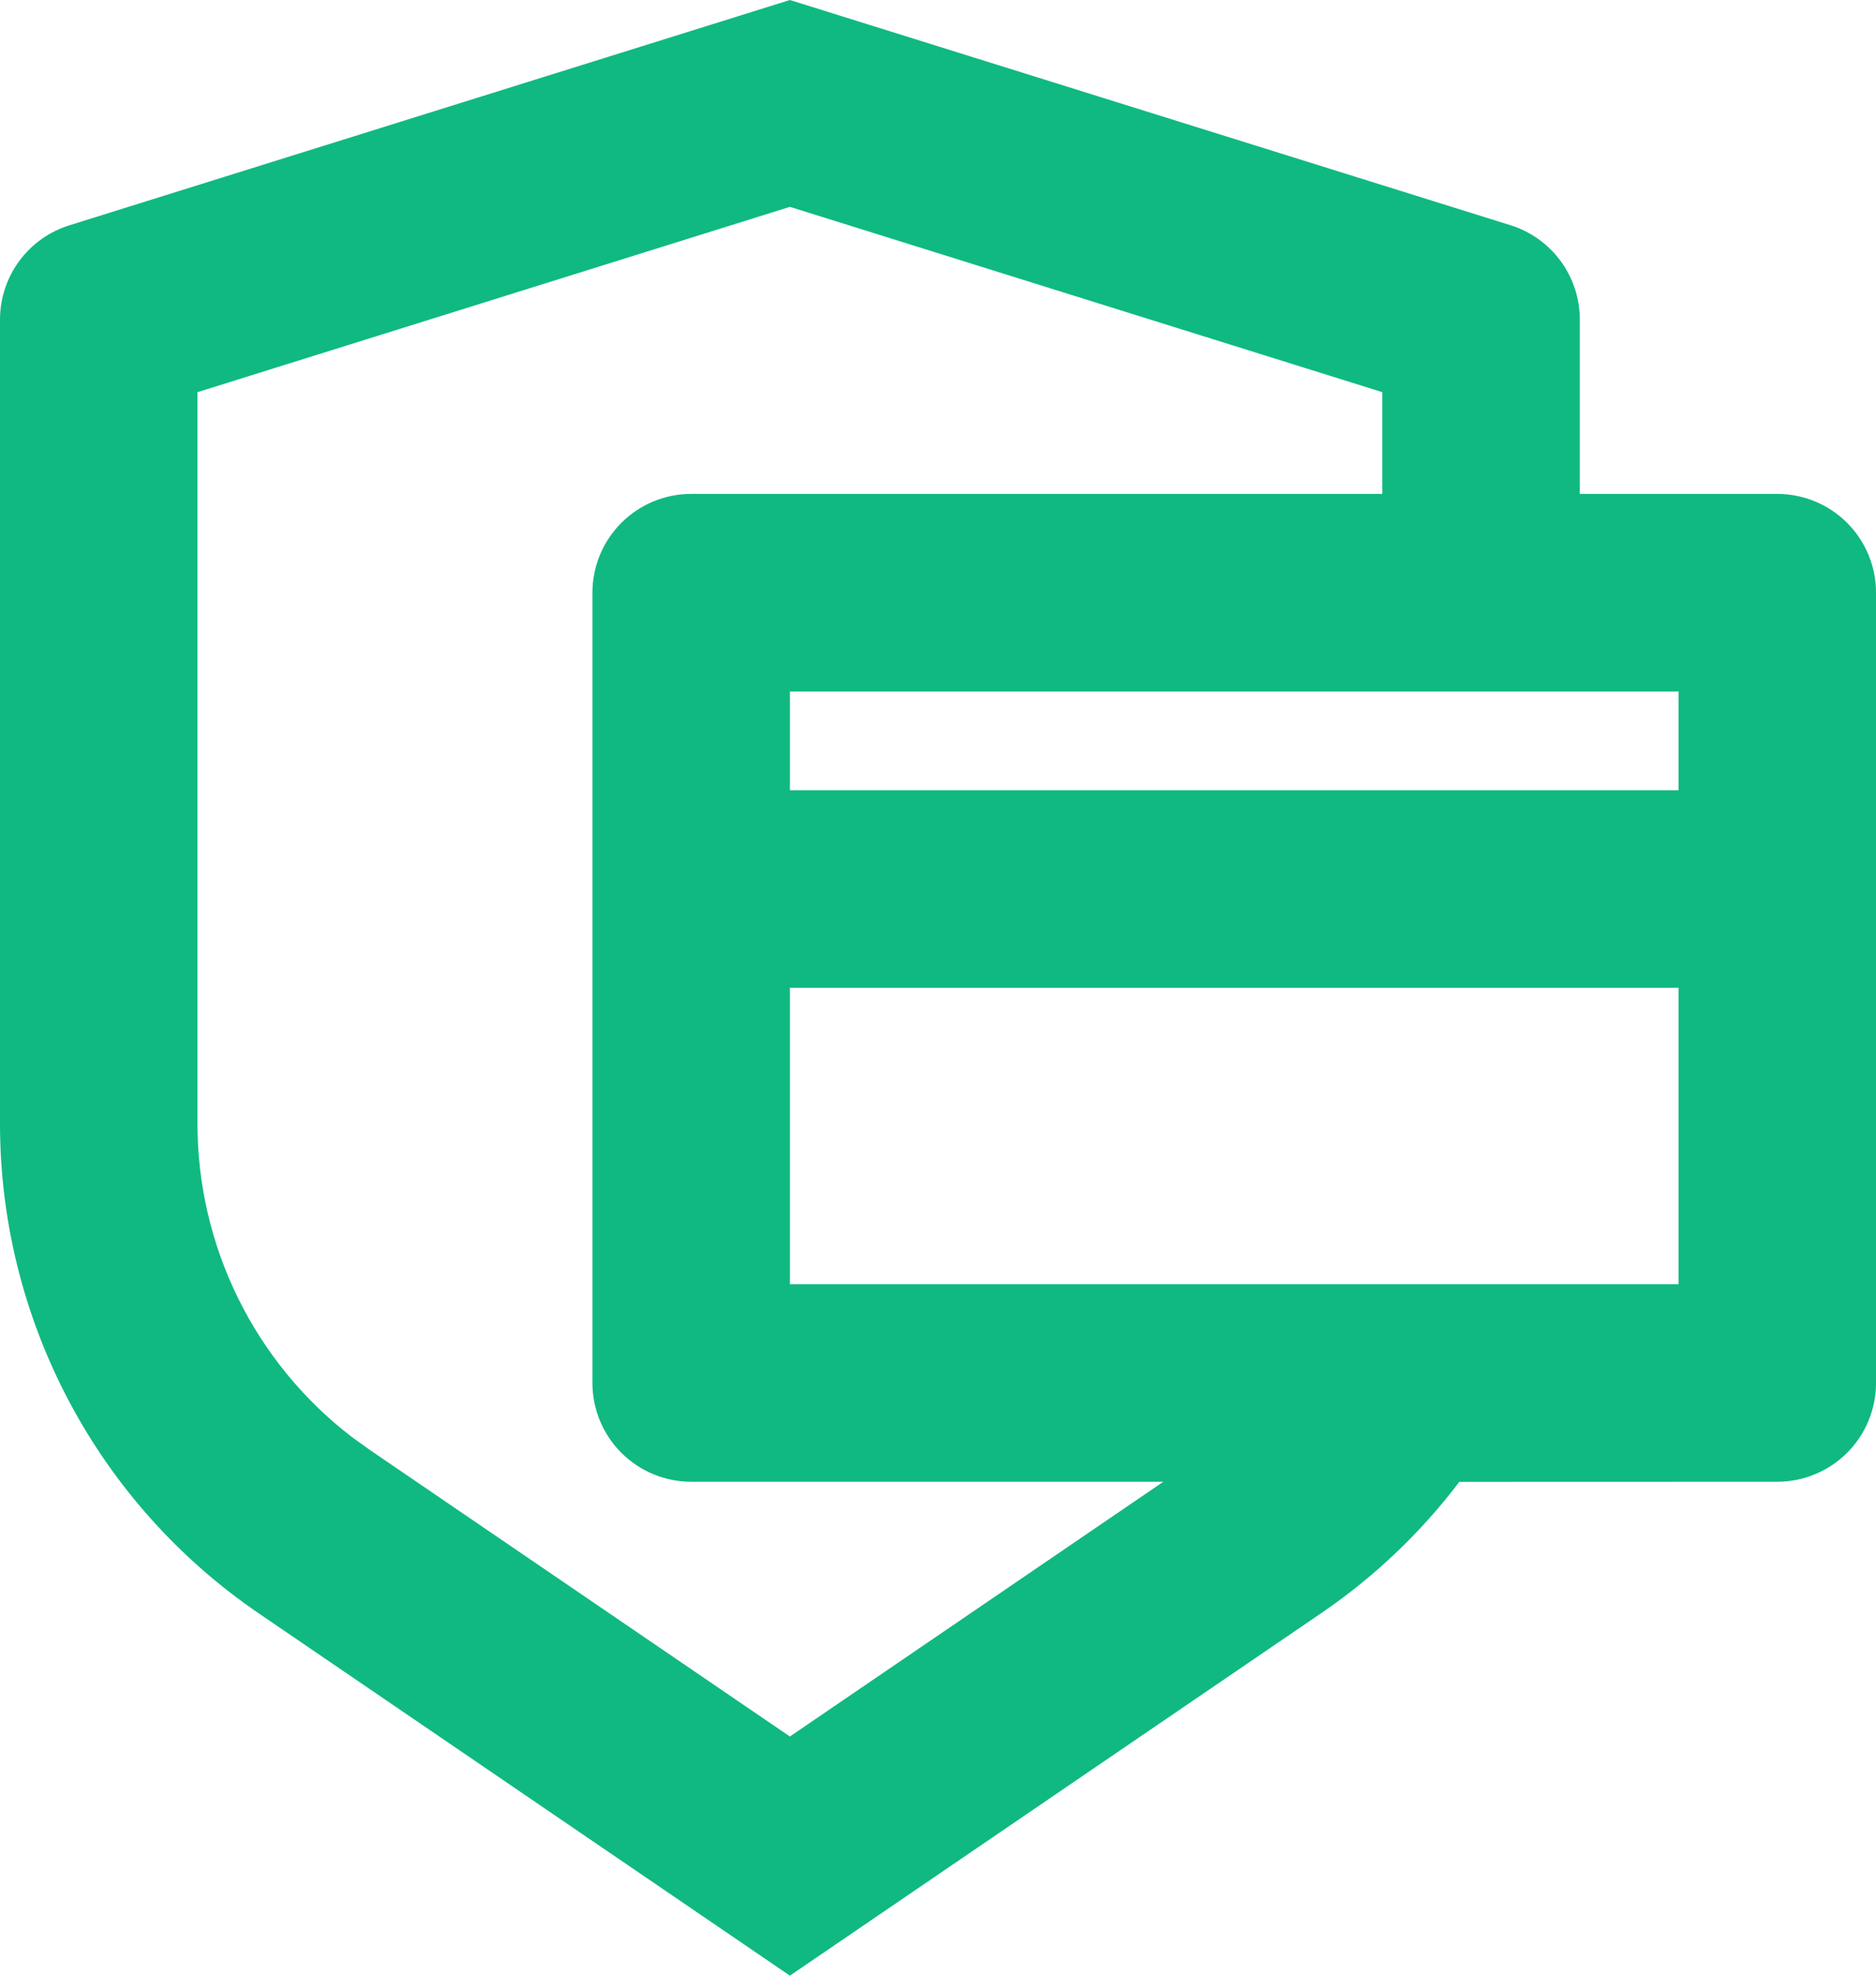 <svg width="95" height="100" viewBox="0 0 95 100" fill="none" xmlns="http://www.w3.org/2000/svg">
<path d="M40 0L76.491 11.4C77.508 11.718 78.398 12.352 79.029 13.211C79.661 14.07 80.001 15.109 80.001 16.175V25H90.001C91.327 25 92.599 25.526 93.537 26.464C94.474 27.402 95.001 28.674 95.001 30V69.999C95.001 71.325 94.474 72.597 93.537 73.535C92.599 74.472 91.327 74.999 90.001 74.999L73.901 75.004C71.966 77.554 69.616 79.804 66.901 81.654L40 99.999L13.1 81.659C9.063 78.906 5.759 75.209 3.476 70.889C1.193 66.569 -0.001 61.756 1.61051e-07 56.87V16.175C0.001 15.11 0.341 14.072 0.973 13.214C1.604 12.356 2.493 11.722 3.51 11.405L40 0ZM40 10.47L10 19.85V56.87C9.999 59.931 10.701 62.951 12.052 65.698C13.402 68.445 15.366 70.846 17.79 72.714L18.735 73.394L40 87.894L58.911 74.999H35C33.674 74.999 32.403 74.472 31.465 73.535C30.527 72.597 30 71.325 30 69.999V30C30 28.674 30.527 27.402 31.465 26.464C32.403 25.526 33.674 25 35 25H70.001V19.85L40 10.47ZM40 49.999V64.999H85.001V49.999H40ZM40 40H85.001V35H40V40Z" fill="#10B981"/>
</svg>
